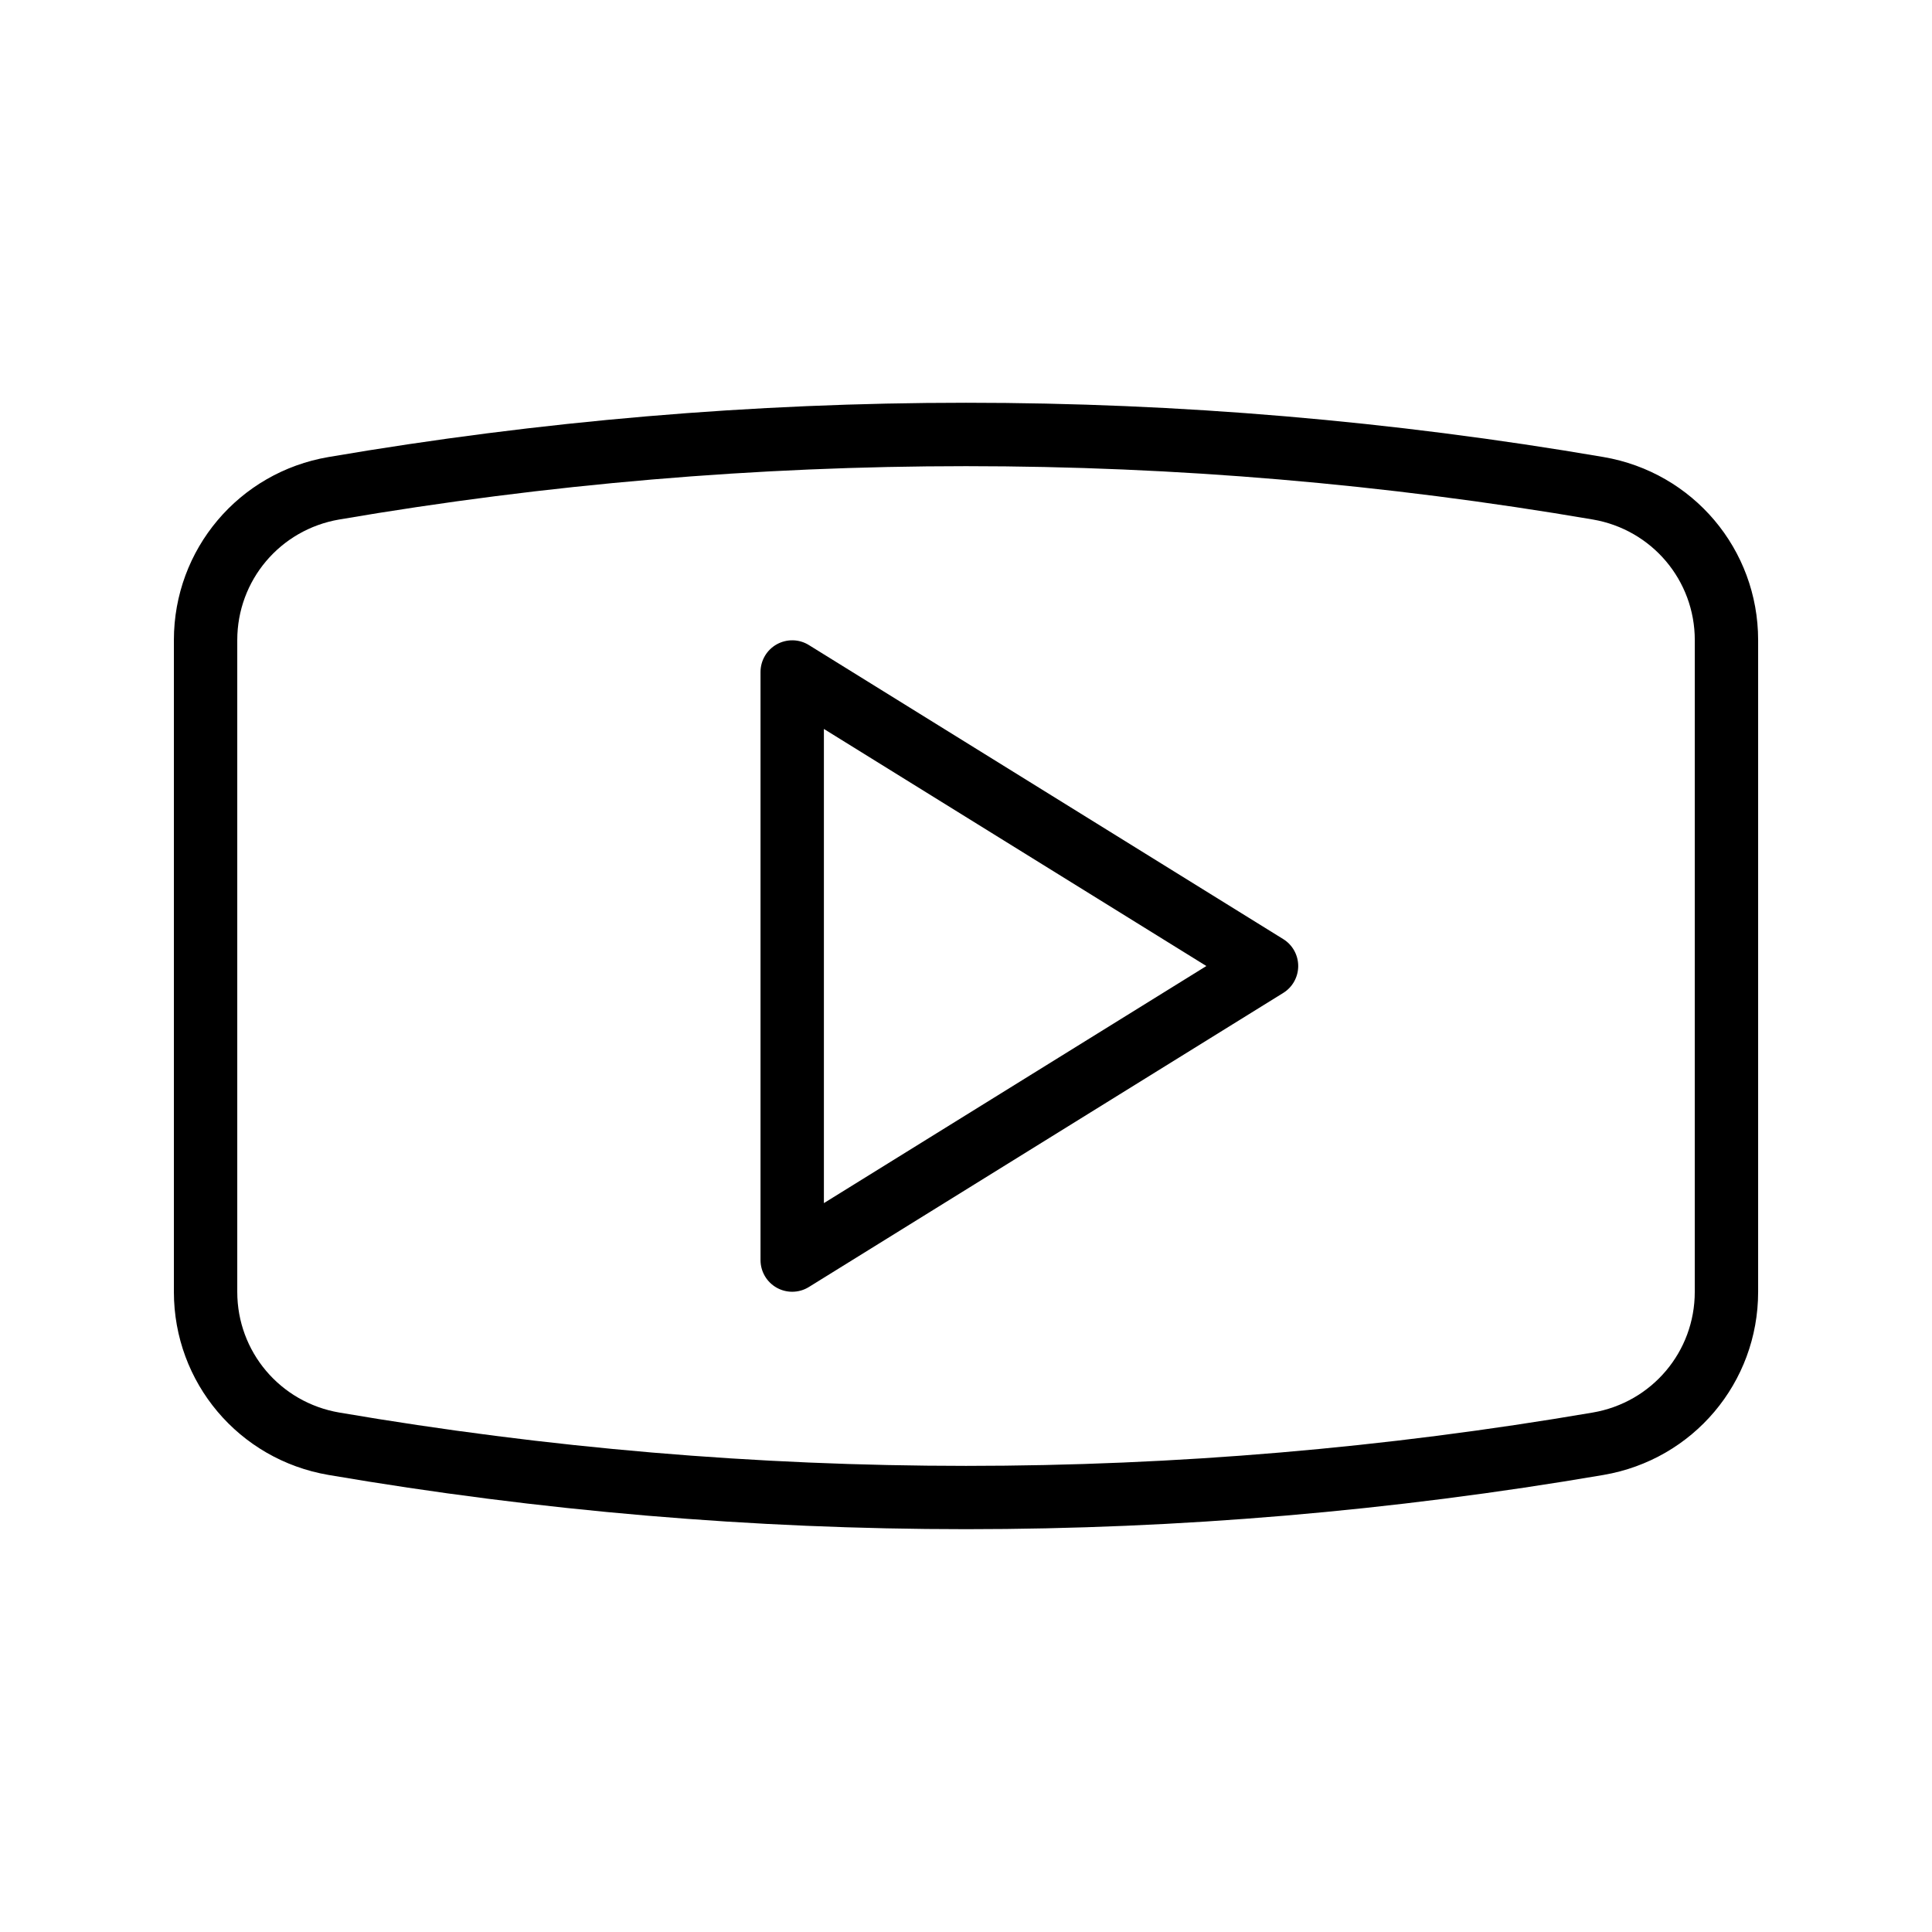 <?xml version="1.0" encoding="UTF-8"?>
<!-- Uploaded to: SVG Repo, www.svgrepo.com, Generator: SVG Repo Mixer Tools -->
<svg fill="#000000" width="800px" height="800px" version="1.1" viewBox="144 144 512 512" xmlns="http://www.w3.org/2000/svg">
 <g>
  <path d="m568.95 265.12c-112.1-19.188-225.78-19.172-337.9 0-23.742 4.059-40.969 24.461-40.969 48.512v172.73c0 24.051 17.227 44.453 40.969 48.512 56.055 9.586 112.5 14.375 168.95 14.375 56.449 0 112.9-4.789 168.95-14.375 23.738-4.059 40.973-24.461 40.973-48.512v-172.73c0-24.051-17.234-44.453-40.973-48.512zm24.18 221.25c0 15.844-11.363 29.281-27.02 31.965-110.23 18.852-222 18.852-332.22 0-15.652-2.684-27.012-16.125-27.012-31.965v-172.73c0-15.844 11.355-29.281 27.012-31.965 55.113-9.422 110.61-14.137 166.11-14.137 55.508 0 111 4.715 166.12 14.137 15.652 2.684 27.016 16.121 27.016 31.965z"/>
  <path d="m484.07 392.87-125.7-77.918c-2.582-1.617-5.848-1.68-8.512-0.203-2.664 1.484-4.312 4.289-4.312 7.34v155.84c0 3.051 1.648 5.856 4.312 7.34 1.27 0.707 2.68 1.059 4.082 1.059 1.535 0 3.074-0.418 4.43-1.262l125.7-77.926c2.469-1.523 3.969-4.231 3.969-7.133 0-2.906-1.5-5.613-3.969-7.137zm-121.73 69.969v-125.66l101.36 62.828z"/>
 </g>
</svg>
